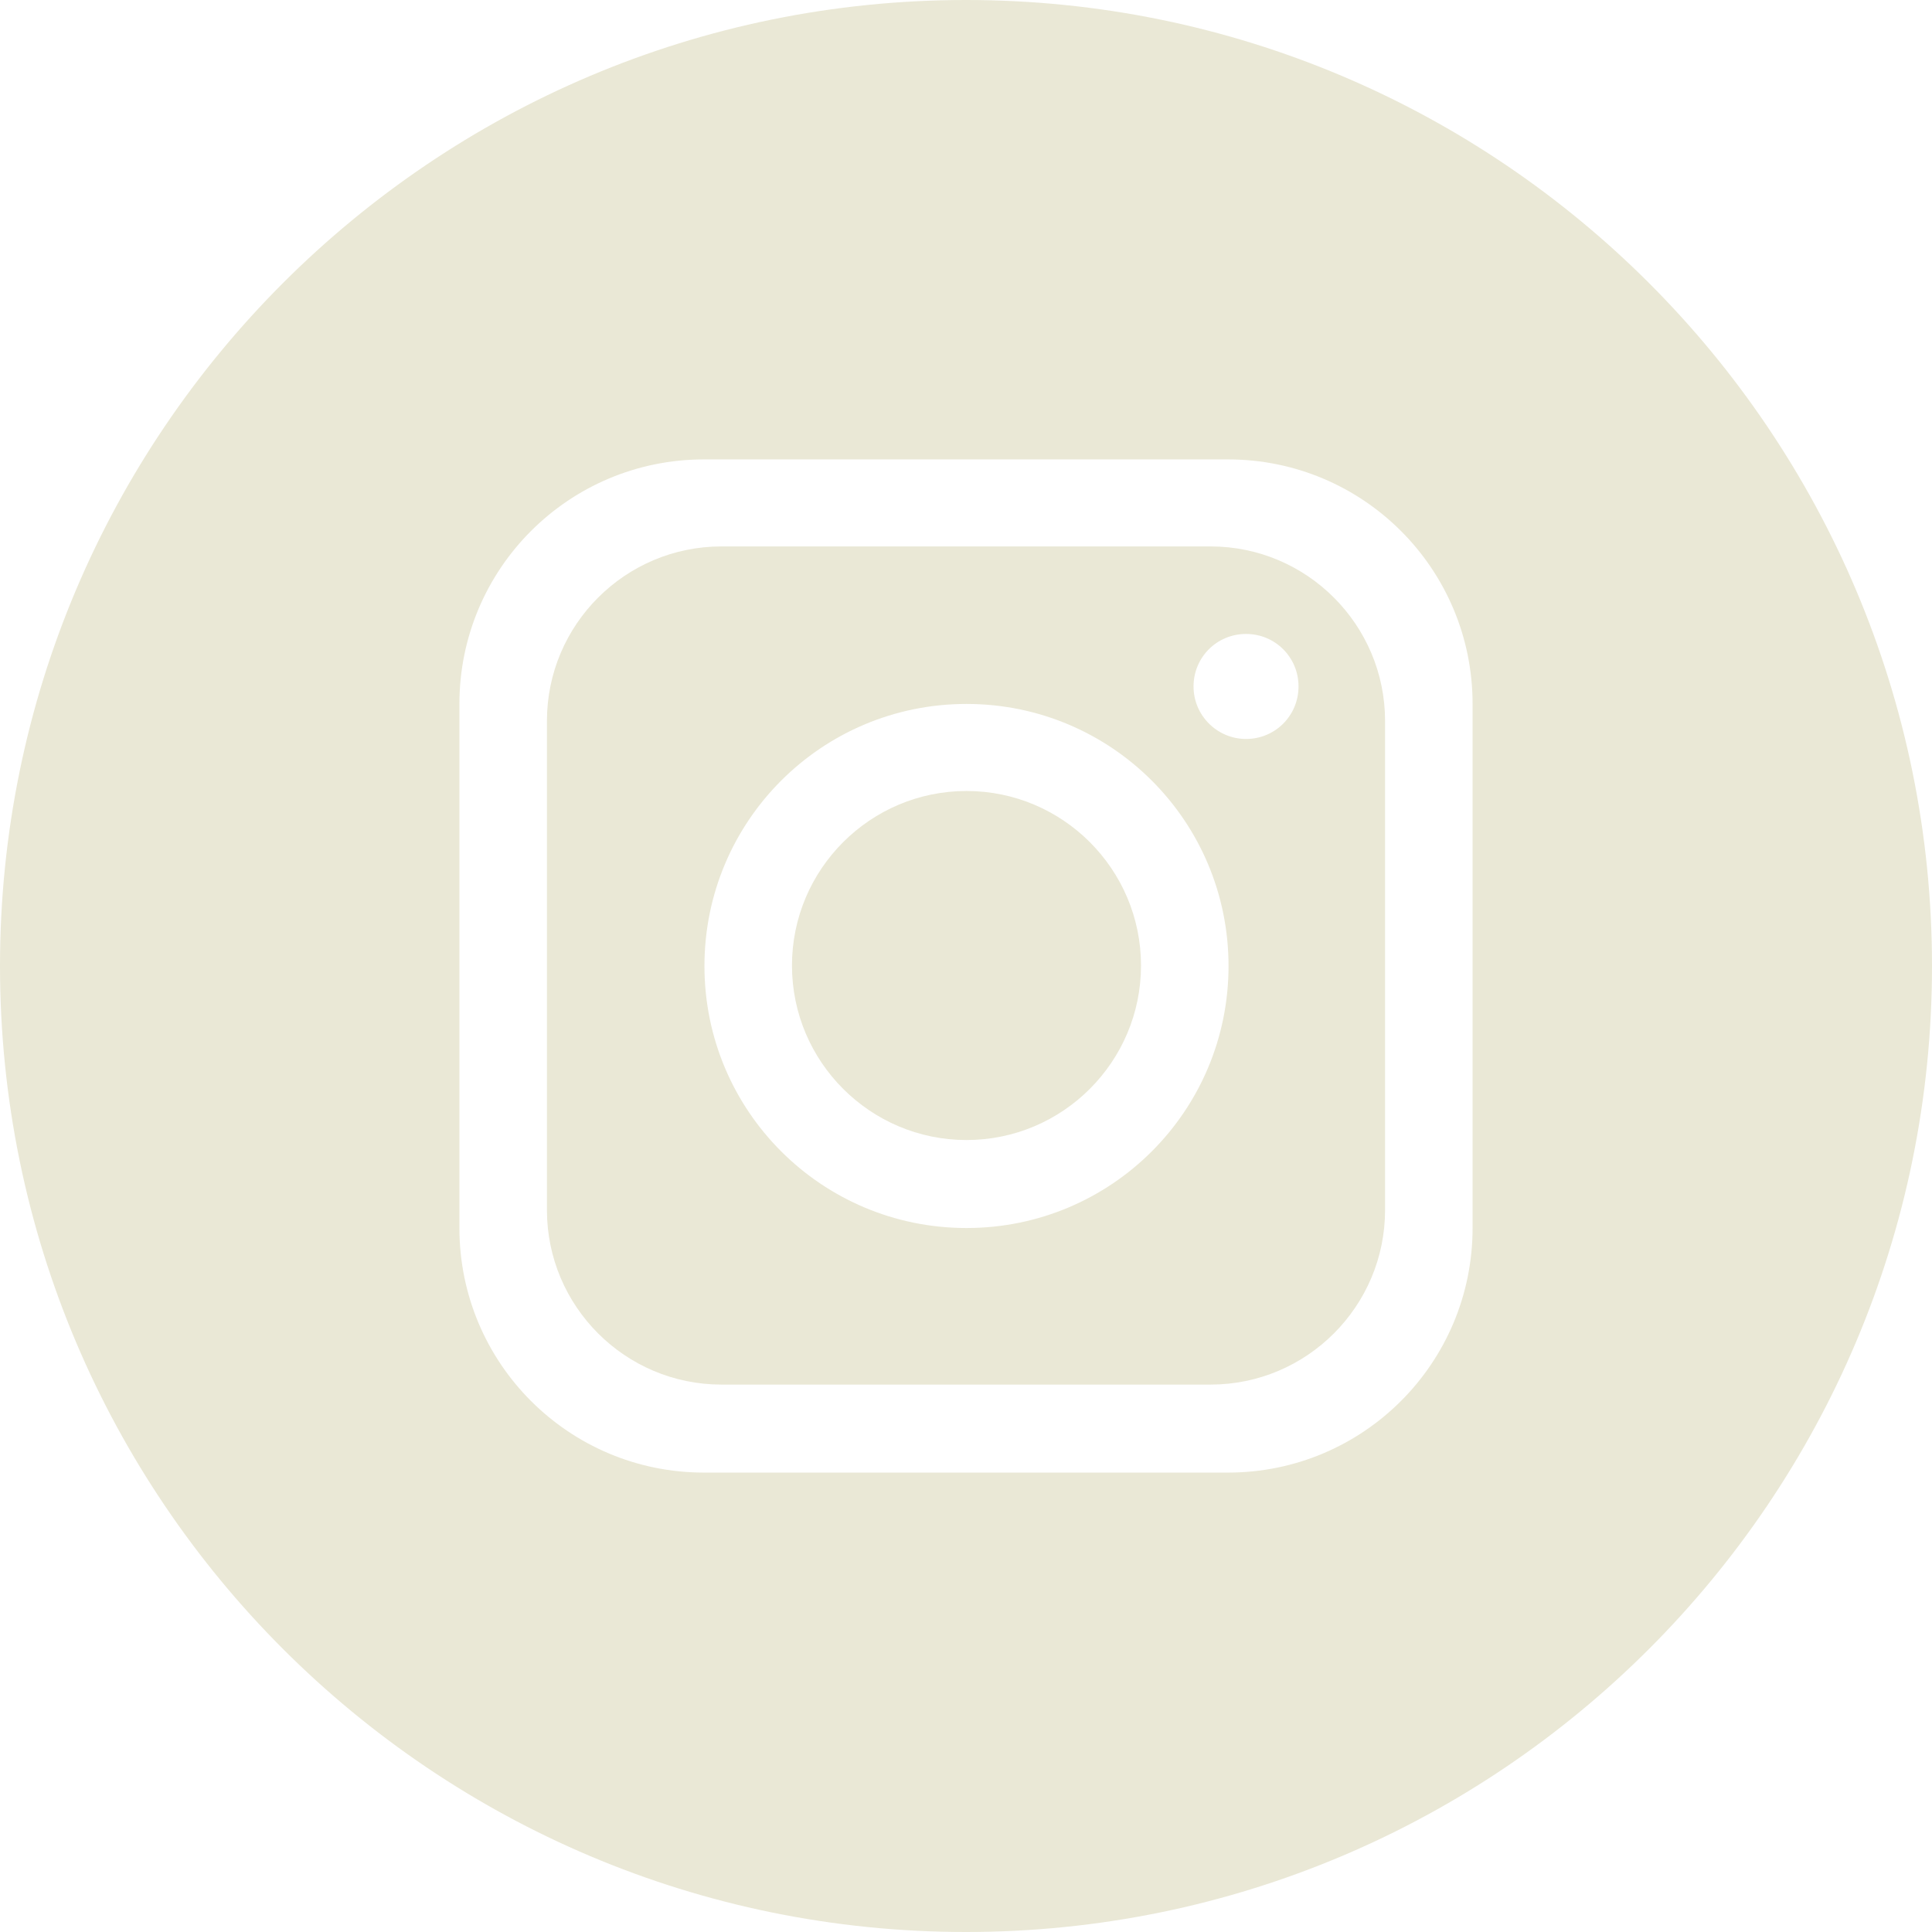 <svg width="53" height="53" viewBox="0 0 53 53" fill="none" xmlns="http://www.w3.org/2000/svg">
<g clip-path="url(#clip0_337_693)">
<path d="M33.209 14.99H19.792C17.151 14.99 15.004 17.137 15.004 19.778V33.195C15.004 35.836 17.151 37.983 19.792 37.983H33.209C35.849 37.983 37.996 35.836 37.996 33.195V19.778C37.996 17.137 35.849 14.99 33.209 14.99ZM26.514 33.688C22.539 33.688 19.325 30.474 19.325 26.5C19.325 22.526 22.539 19.311 26.514 19.311C30.488 19.311 33.702 22.526 33.702 26.5C33.702 30.474 30.488 33.688 26.514 33.688ZM34.182 20.272C33.395 20.272 32.742 19.631 32.742 18.831C32.742 18.031 33.382 17.391 34.182 17.391C34.982 17.391 35.622 18.031 35.622 18.831C35.622 19.631 34.982 20.272 34.182 20.272Z" fill="#EAE8D6"/>
<path d="M26.514 21.699C23.873 21.699 21.726 23.846 21.726 26.487C21.726 29.127 23.873 31.274 26.514 31.274C29.154 31.274 31.301 29.127 31.301 26.487C31.301 23.846 29.154 21.699 26.514 21.699Z" fill="#EAE8D6"/>
<path d="M26.5 0C11.87 0 0 11.87 0 26.5C0 41.13 11.87 53 26.5 53C41.13 53 53 41.13 53 26.5C53 11.87 41.13 0 26.5 0ZM40.397 33.688C40.397 37.396 37.396 40.397 33.688 40.397H19.311C15.604 40.397 12.603 37.396 12.603 33.688V19.311C12.603 15.604 15.604 12.603 19.311 12.603H33.688C37.396 12.603 40.397 15.604 40.397 19.311V33.688Z" fill="#EAE8D6"/>
</g>
<defs>
<clipPath id="clip0_337_693">
<rect width="53" height="53" fill="white"/>
</clipPath>
</defs>
</svg>
